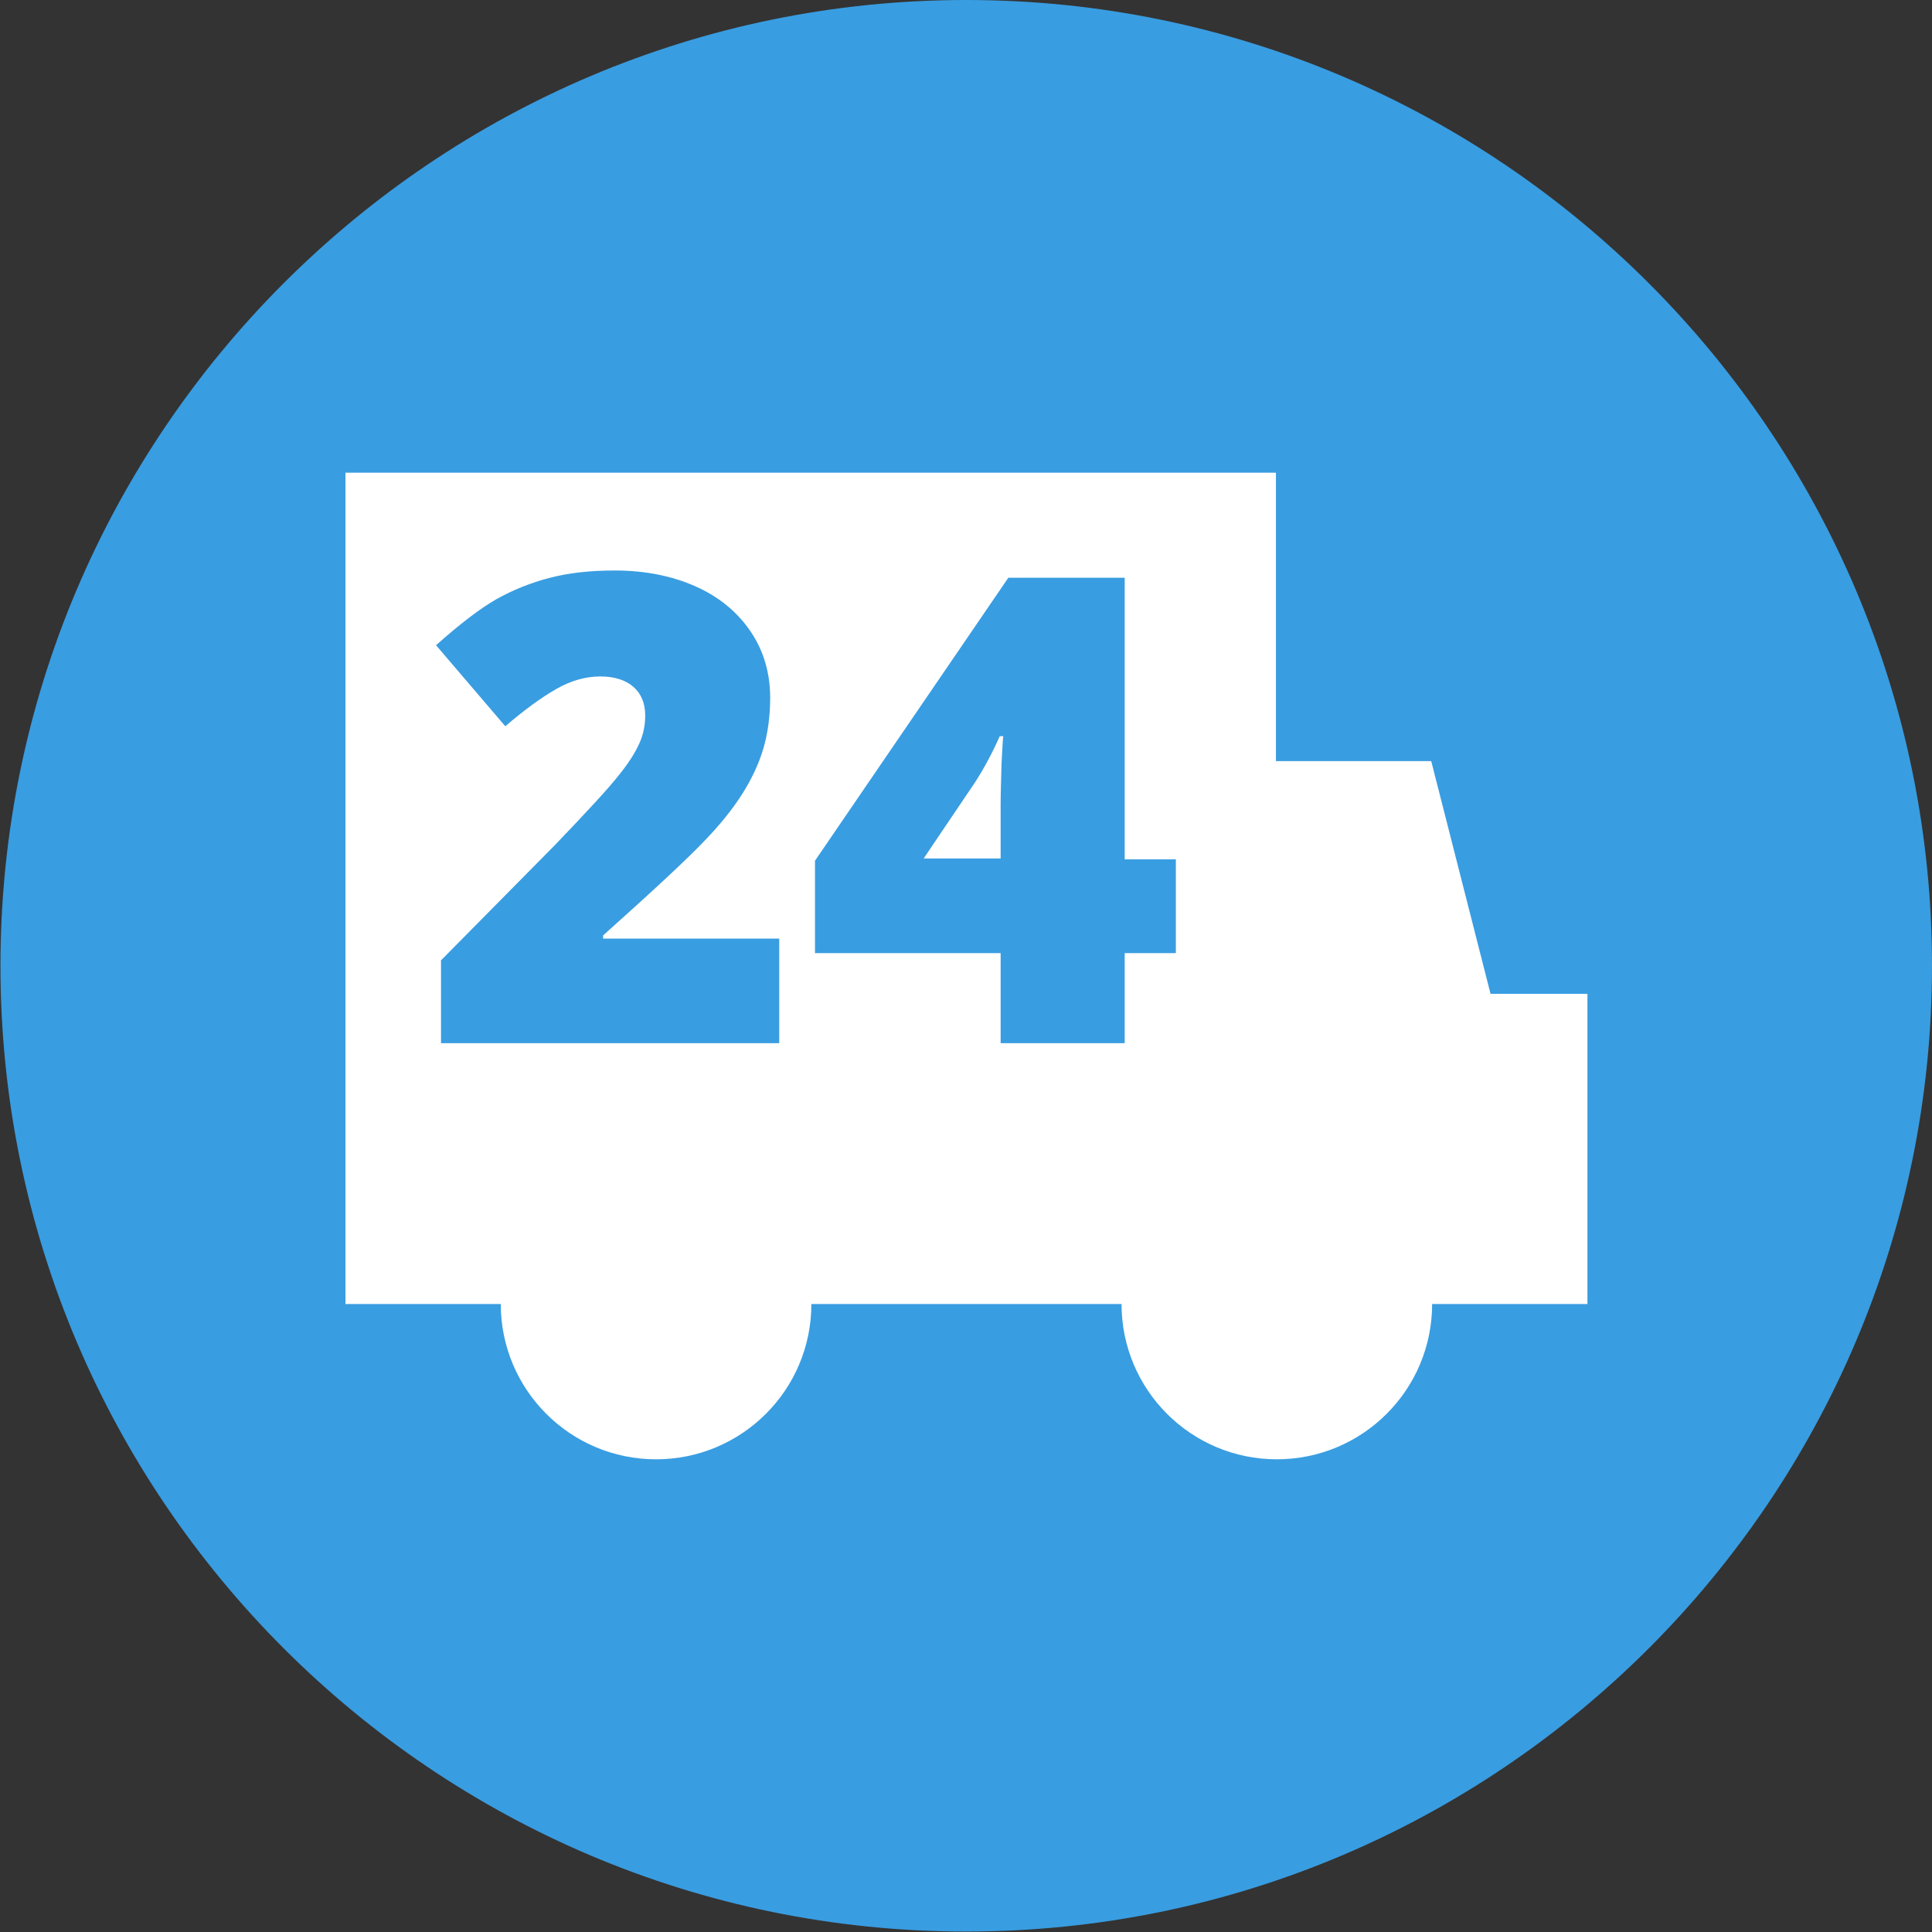 <?xml version="1.0" encoding="utf-8"?>
<!-- Generator: Adobe Illustrator 19.0.0, SVG Export Plug-In . SVG Version: 6.00 Build 0)  -->
<svg version="1.1" id="Layer_1" xmlns="http://www.w3.org/2000/svg" xmlns:xlink="http://www.w3.org/1999/xlink" x="0px" y="0px"
	 viewBox="-681.7 183.7 426.7 426.7" style="enable-background:new -681.7 183.7 426.7 426.7;" xml:space="preserve">
<rect x="-681.7" y="183.7" width="426.7" height="426.7" fill="#333333" stroke="none"/>
<path style="fill:#399DE1;" d="M-468.3,610.3c-117.6,0-213.3-95.7-213.3-213.3c0-117.6,95.7-213.3,213.3-213.3
	c117.6,0,213.3,95.7,213.3,213.3C-255,514.6-350.7,610.3-468.3,610.3z"/>
<path style="fill:#FFFFFF;" d="M-365.6,351.8h-34.3v-63.7h-205.5v115.1v68.5h34.3c0,18.9,15.3,34.3,34.3,34.3
	c18.9,0,34.3-15.3,34.3-34.3h68.5c0,18.9,15.3,34.3,34.3,34.3c18.9,0,34.3-15.3,34.3-34.3h34.3v-68.5h-21.4L-365.6,351.8z"/>
<g>
	<g>
		<path style="fill:#399DE1;" d="M-509.7,414.1h-74.6v-18.3l25.1-25.4c7.2-7.5,11.9-12.6,14.1-15.4c2.2-2.7,3.7-5.1,4.6-7.1
			c0.9-2,1.3-4,1.3-6.2c0-2.7-0.9-4.8-2.6-6.3c-1.7-1.5-4.2-2.3-7.3-2.3c-3.2,0-6.5,0.9-9.8,2.8c-3.3,1.9-7,4.6-11.2,8.2l-15.3-17.9
			c5.3-4.7,9.7-8.1,13.4-10.2c3.6-2,7.5-3.6,11.8-4.7c4.2-1.1,9-1.6,14.3-1.6c6.7,0,12.6,1.2,17.8,3.5c5.2,2.3,9.3,5.7,12.2,10
			c2.9,4.3,4.3,9.2,4.3,14.6c0,4-0.5,7.8-1.5,11.2c-1,3.4-2.6,6.8-4.7,10.1c-2.1,3.3-4.9,6.8-8.4,10.4c-3.5,3.7-10.9,10.6-22.3,20.8
			v0.7h38.9V414.1z"/>
		<path style="fill:#399DE1;" d="M-422,394.2h-11.3v19.9h-27.4v-19.9h-41v-20.4l42.7-62.5h25.7v62.2h11.3V394.2z M-460.7,373.4v-12
			c0-2.2,0.1-5.3,0.2-9.1c0.2-3.8,0.3-5.8,0.4-6h-0.8c-1.6,3.6-3.4,7-5.4,10.1l-11.4,16.9H-460.7z"/>
	</g>
</g>
</svg>
